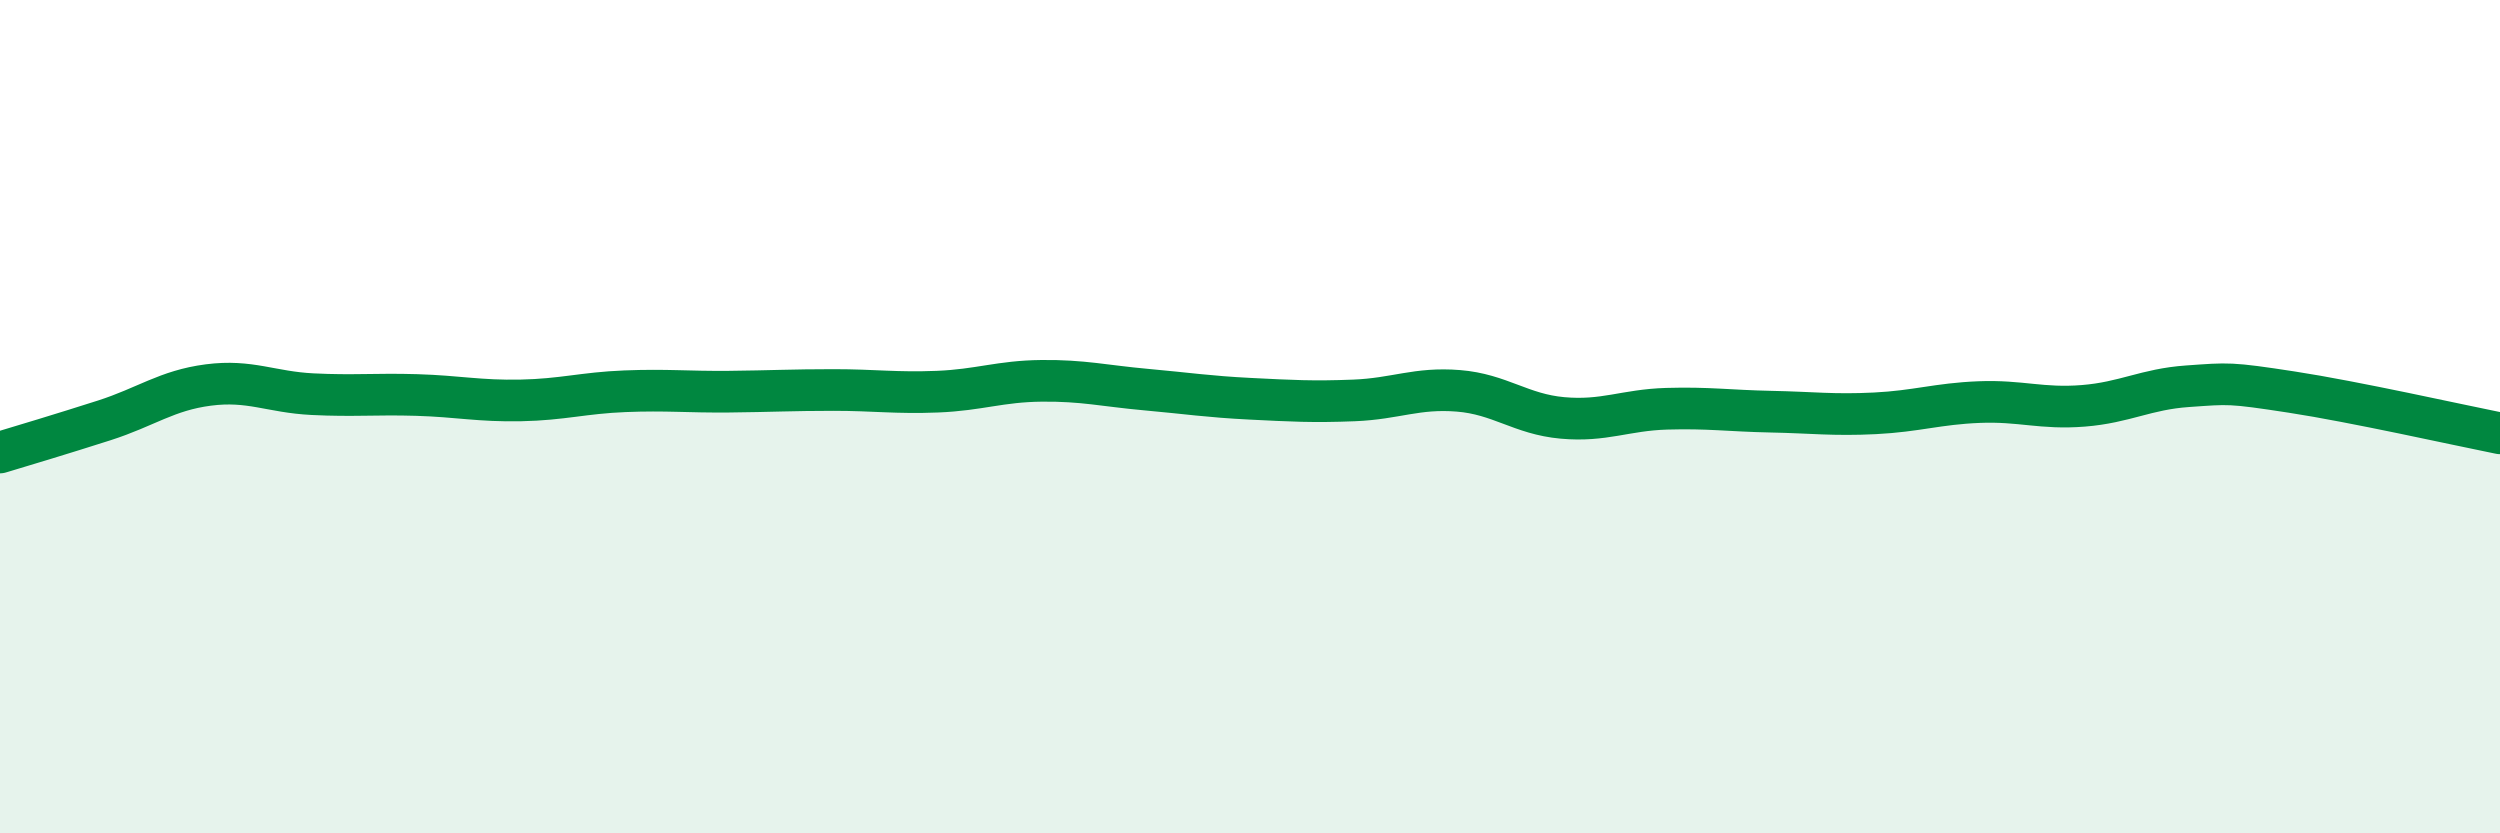 
    <svg width="60" height="20" viewBox="0 0 60 20" xmlns="http://www.w3.org/2000/svg">
      <path
        d="M 0,10.86 C 0.5,10.71 1.5,10.41 2.5,10.09 C 3.5,9.77 4,9.37 5,9.24 C 6,9.11 6.5,9.41 7.5,9.46 C 8.5,9.51 9,9.45 10,9.48 C 11,9.51 11.5,9.63 12.5,9.61 C 13.5,9.59 14,9.43 15,9.39 C 16,9.35 16.5,9.41 17.5,9.4 C 18.5,9.39 19,9.36 20,9.36 C 21,9.36 21.5,9.44 22.5,9.4 C 23.5,9.36 24,9.15 25,9.14 C 26,9.13 26.5,9.26 27.5,9.35 C 28.5,9.44 29,9.52 30,9.57 C 31,9.62 31.5,9.65 32.5,9.61 C 33.5,9.57 34,9.3 35,9.38 C 36,9.46 36.5,9.94 37.5,10.03 C 38.5,10.12 39,9.84 40,9.81 C 41,9.78 41.5,9.86 42.5,9.88 C 43.5,9.9 44,9.97 45,9.92 C 46,9.87 46.5,9.69 47.5,9.65 C 48.5,9.61 49,9.82 50,9.74 C 51,9.66 51.5,9.34 52.5,9.27 C 53.5,9.2 53.5,9.18 55,9.41 C 56.5,9.64 59,10.2 60,10.4L60 20L0 20Z"
        fill="#008740"
        opacity="0.1"
        stroke-linecap="round"
        stroke-linejoin="round"
      />
      <path
        d="M 0,10.86 C 0.5,10.71 1.5,10.41 2.5,10.09 C 3.5,9.77 4,9.37 5,9.24 C 6,9.11 6.5,9.41 7.5,9.46 C 8.5,9.51 9,9.45 10,9.48 C 11,9.51 11.5,9.63 12.5,9.61 C 13.5,9.59 14,9.43 15,9.39 C 16,9.35 16.5,9.41 17.5,9.4 C 18.5,9.39 19,9.36 20,9.36 C 21,9.36 21.5,9.44 22.5,9.4 C 23.5,9.36 24,9.15 25,9.14 C 26,9.13 26.5,9.26 27.5,9.35 C 28.5,9.44 29,9.52 30,9.57 C 31,9.62 31.5,9.65 32.5,9.61 C 33.5,9.57 34,9.3 35,9.38 C 36,9.46 36.5,9.94 37.5,10.03 C 38.5,10.12 39,9.84 40,9.81 C 41,9.78 41.5,9.86 42.5,9.88 C 43.5,9.9 44,9.97 45,9.92 C 46,9.87 46.5,9.69 47.5,9.65 C 48.5,9.61 49,9.82 50,9.74 C 51,9.66 51.5,9.34 52.5,9.27 C 53.5,9.2 53.5,9.18 55,9.41 C 56.5,9.64 59,10.2 60,10.4"
        stroke="#008740"
        stroke-width="1"
        fill="none"
        stroke-linecap="round"
        stroke-linejoin="round"
      />
    </svg>
  